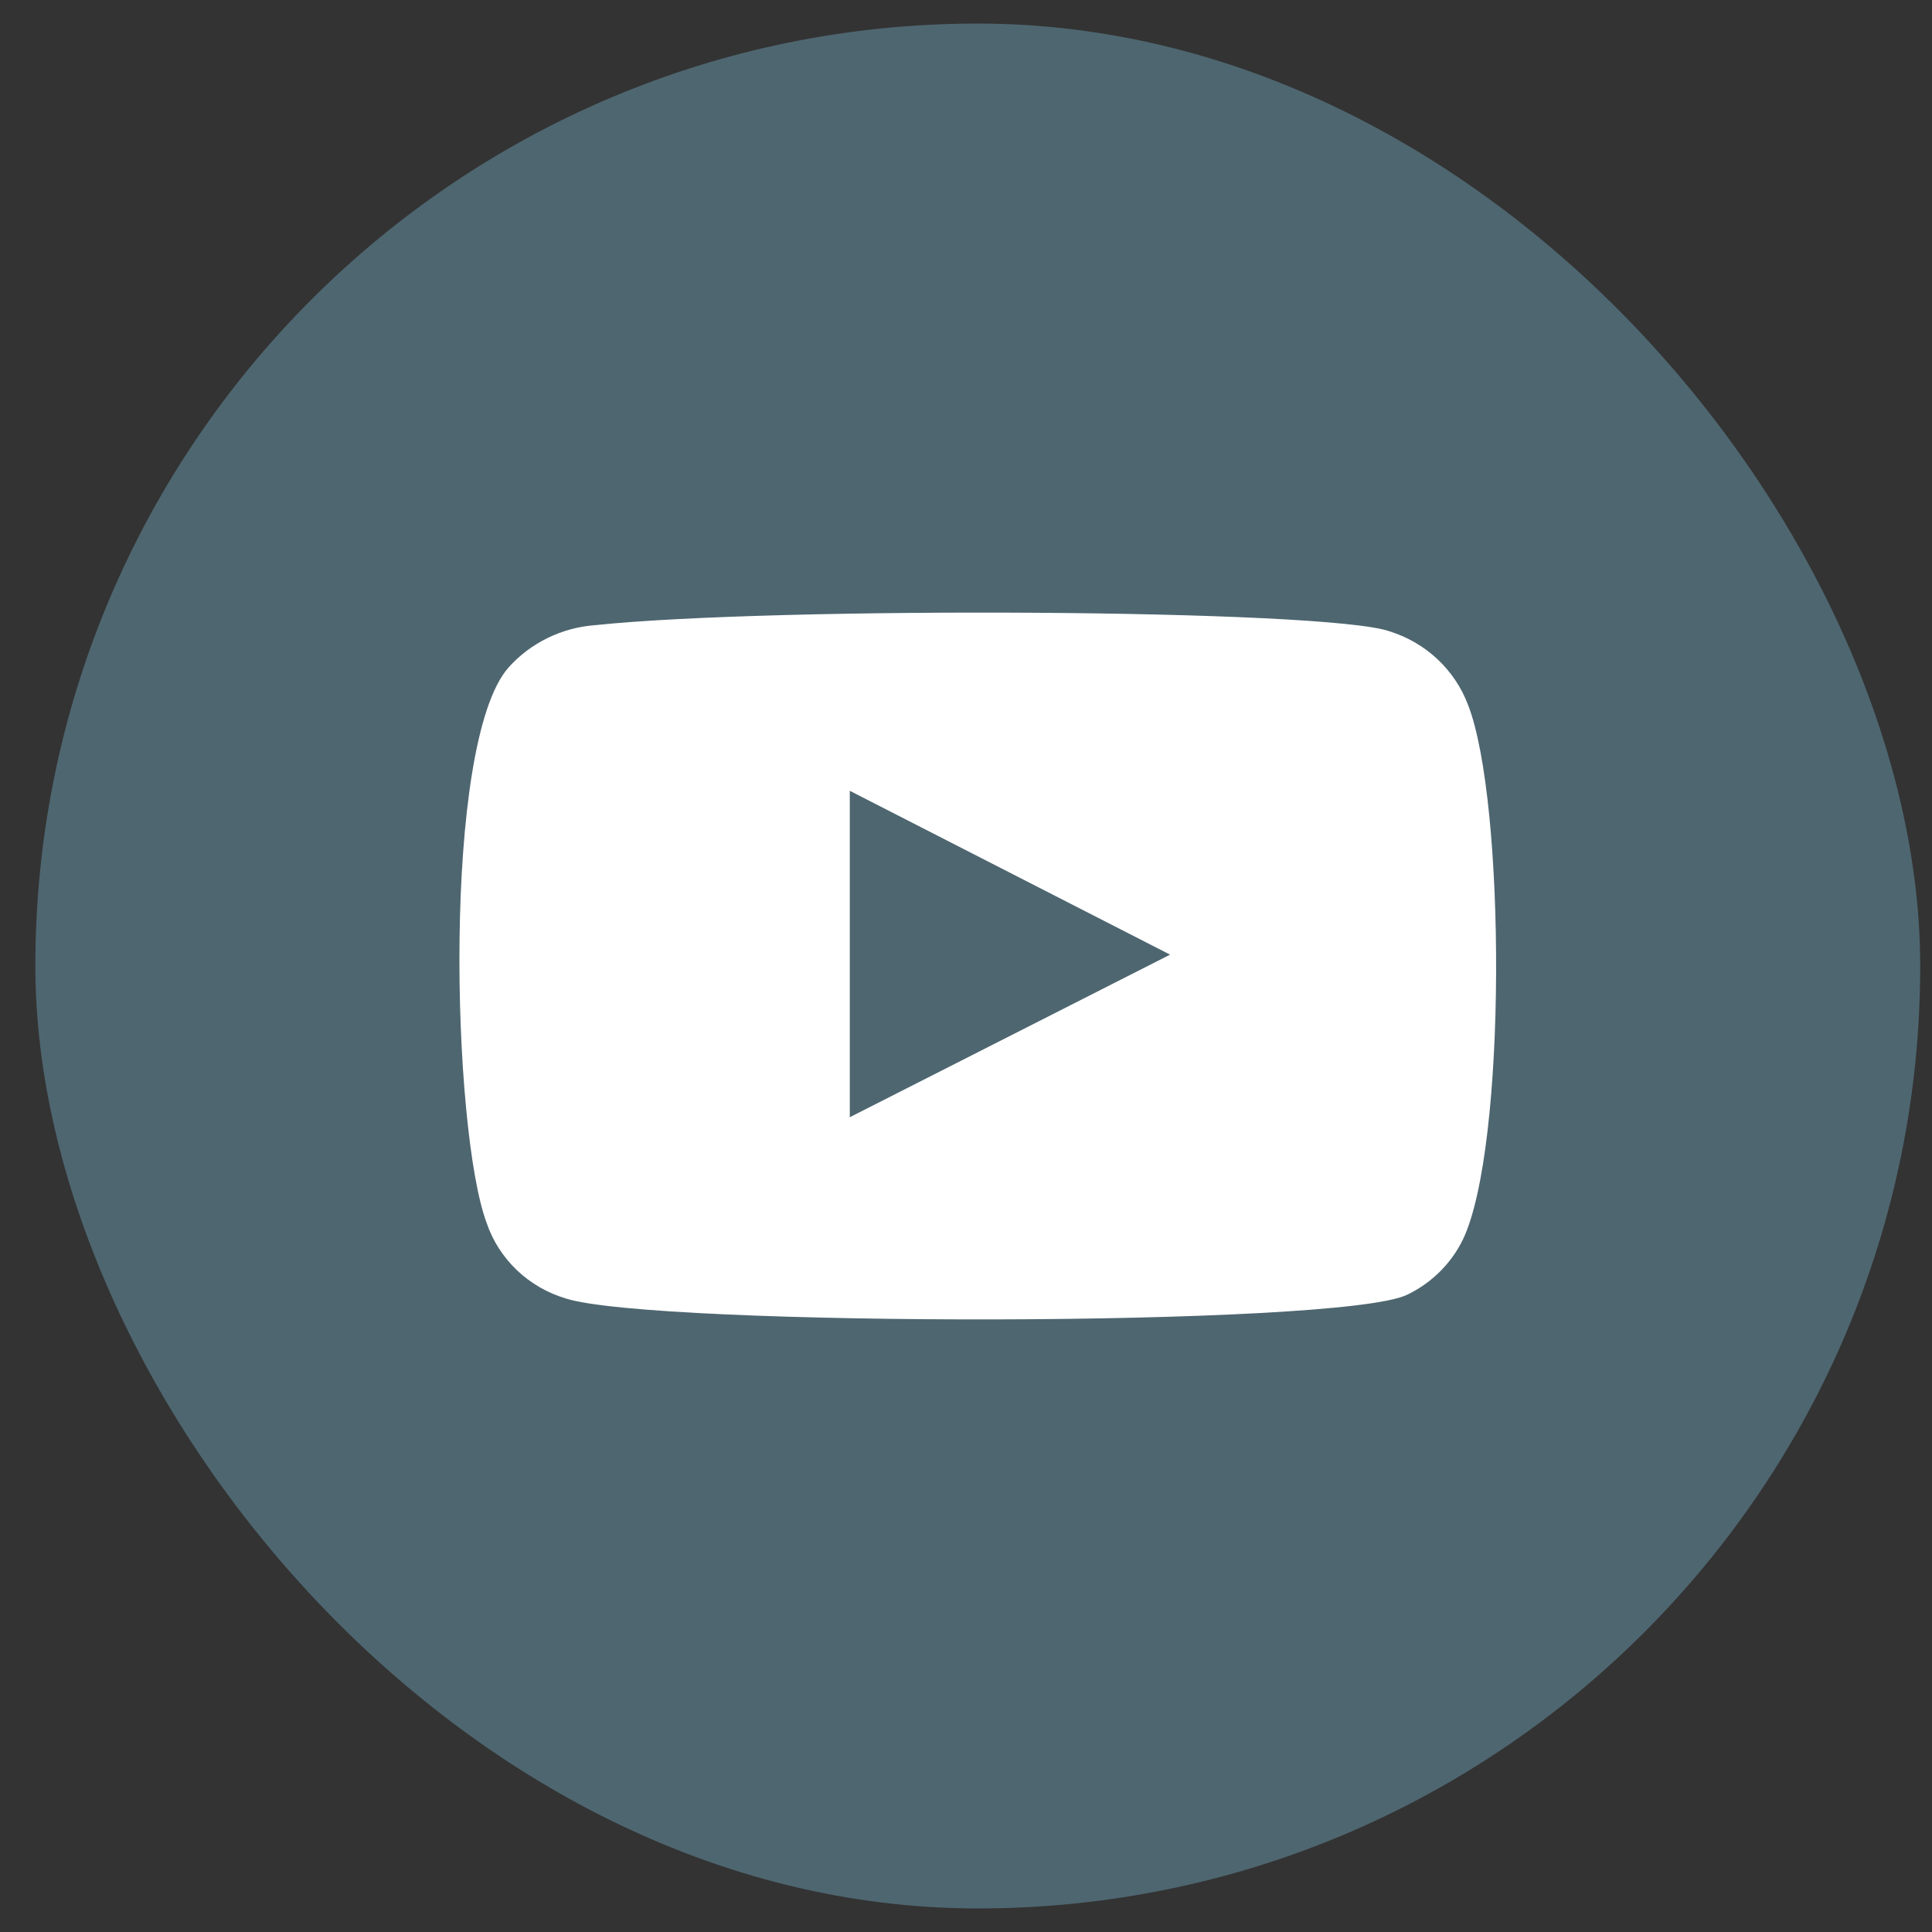 <?xml version="1.0" encoding="UTF-8"?> <svg xmlns="http://www.w3.org/2000/svg" width="41" height="41" viewBox="0 0 41 41" fill="none"><rect x="0" y="0" width="41" height="41" fill="#333333" stroke="none"/> <rect x="0.75" y="0.5" width="40" height="40" rx="20" fill="#4E6670"></rect> <path fill-rule="evenodd" clip-rule="evenodd" d="M12.012 27.557C11.62 27.441 11.262 27.234 10.969 26.955C10.676 26.675 10.455 26.331 10.327 25.951C9.593 23.987 9.375 15.787 10.789 14.168C11.26 13.641 11.924 13.317 12.638 13.266C16.43 12.868 28.148 12.921 29.493 13.399C29.872 13.518 30.218 13.72 30.505 13.989C30.792 14.258 31.013 14.587 31.151 14.951C31.953 16.981 31.981 24.359 31.043 26.309C30.794 26.817 30.378 27.229 29.86 27.477C28.447 28.167 13.888 28.154 12.012 27.557ZM18.034 23.709L24.831 20.259L18.034 16.782V23.709Z" fill="white"></path> </svg> 